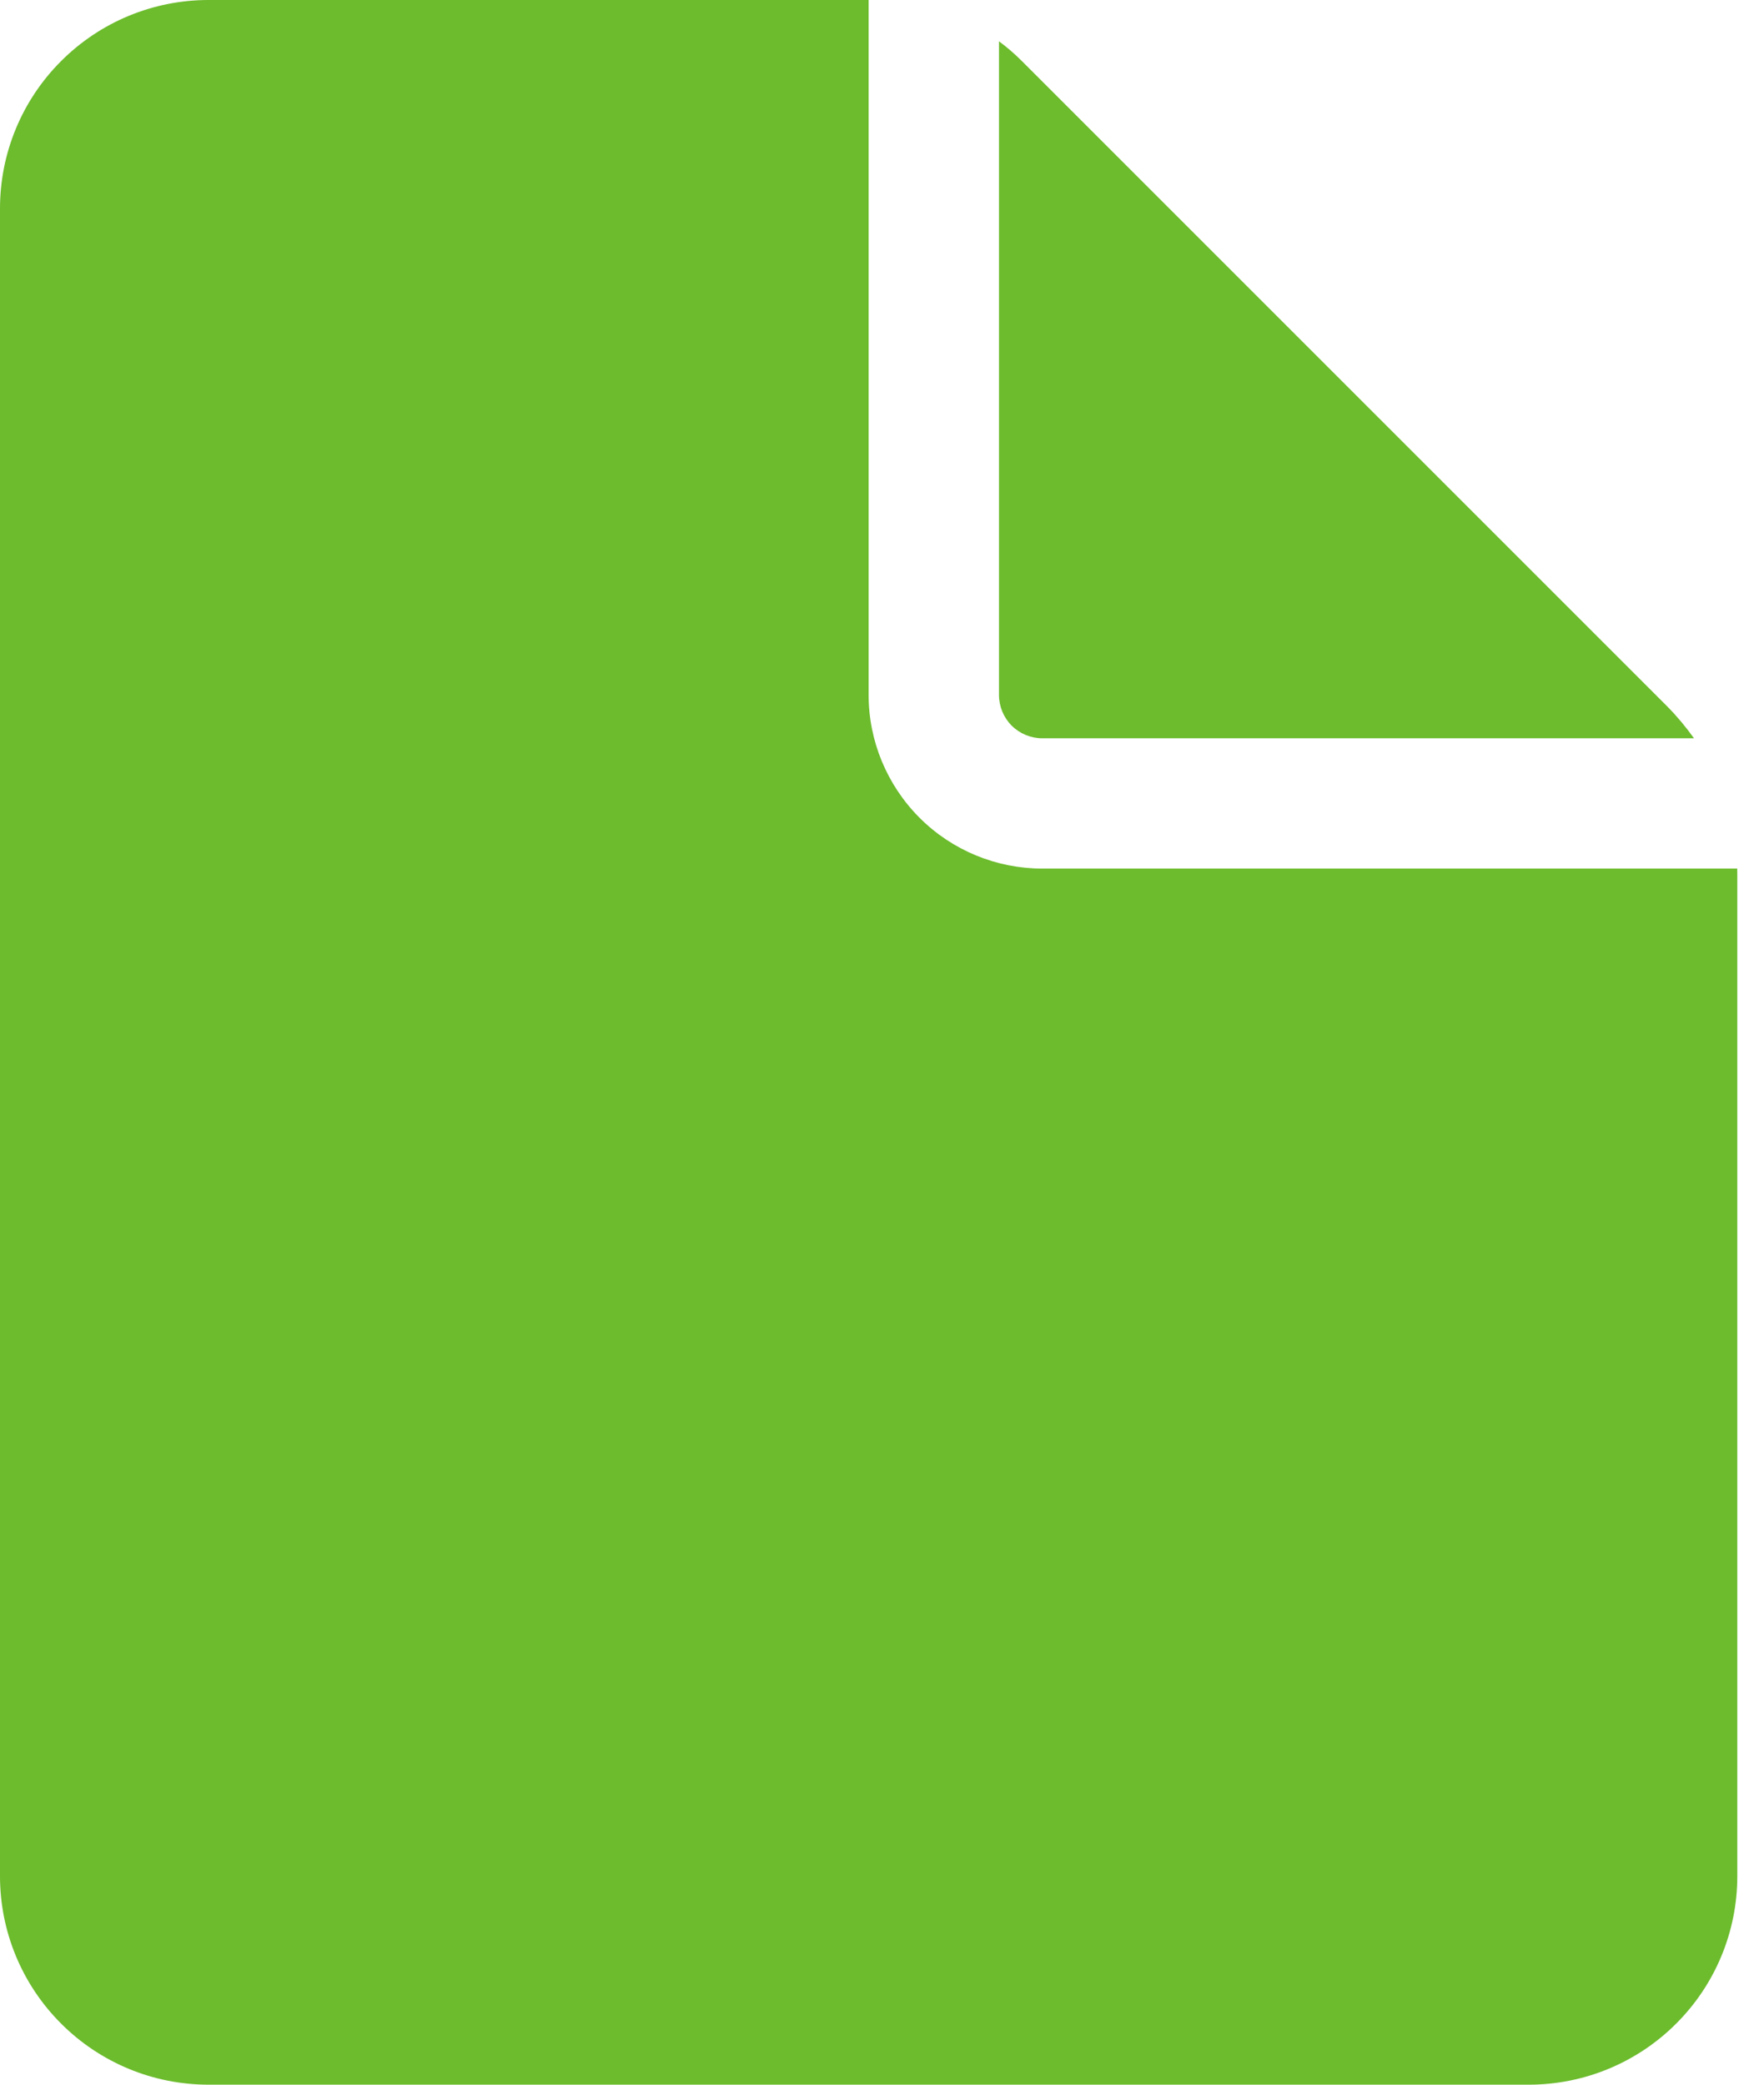 <?xml version="1.0" encoding="UTF-8"?>
<svg xmlns="http://www.w3.org/2000/svg" width="22" height="26" viewBox="0 0 22 26" fill="none">
  <path d="M10.833 0V8.667C10.833 9.241 11.062 9.792 11.468 10.199C11.874 10.605 12.425 10.833 13 10.833H21.666L21.667 10.918V23.4C21.667 24.09 21.393 24.751 20.905 25.238C20.418 25.726 19.756 26 19.067 26H2.6C1.91 26 1.249 25.726 0.762 25.238C0.274 24.751 0 24.09 0 23.4V2.6C0 1.91 0.274 1.249 0.762 0.762C1.249 0.274 1.91 0 2.6 0H10.833Z" fill="#6CBC2D"></path>
  <path d="M12.459 0.515V8.667C12.459 8.81 12.516 8.948 12.617 9.05C12.719 9.151 12.857 9.208 13 9.208H21.127C21.027 9.068 20.916 8.935 20.795 8.812L12.745 0.762C12.655 0.672 12.56 0.59 12.459 0.515Z" fill="#6CBC2D"></path>
</svg>
